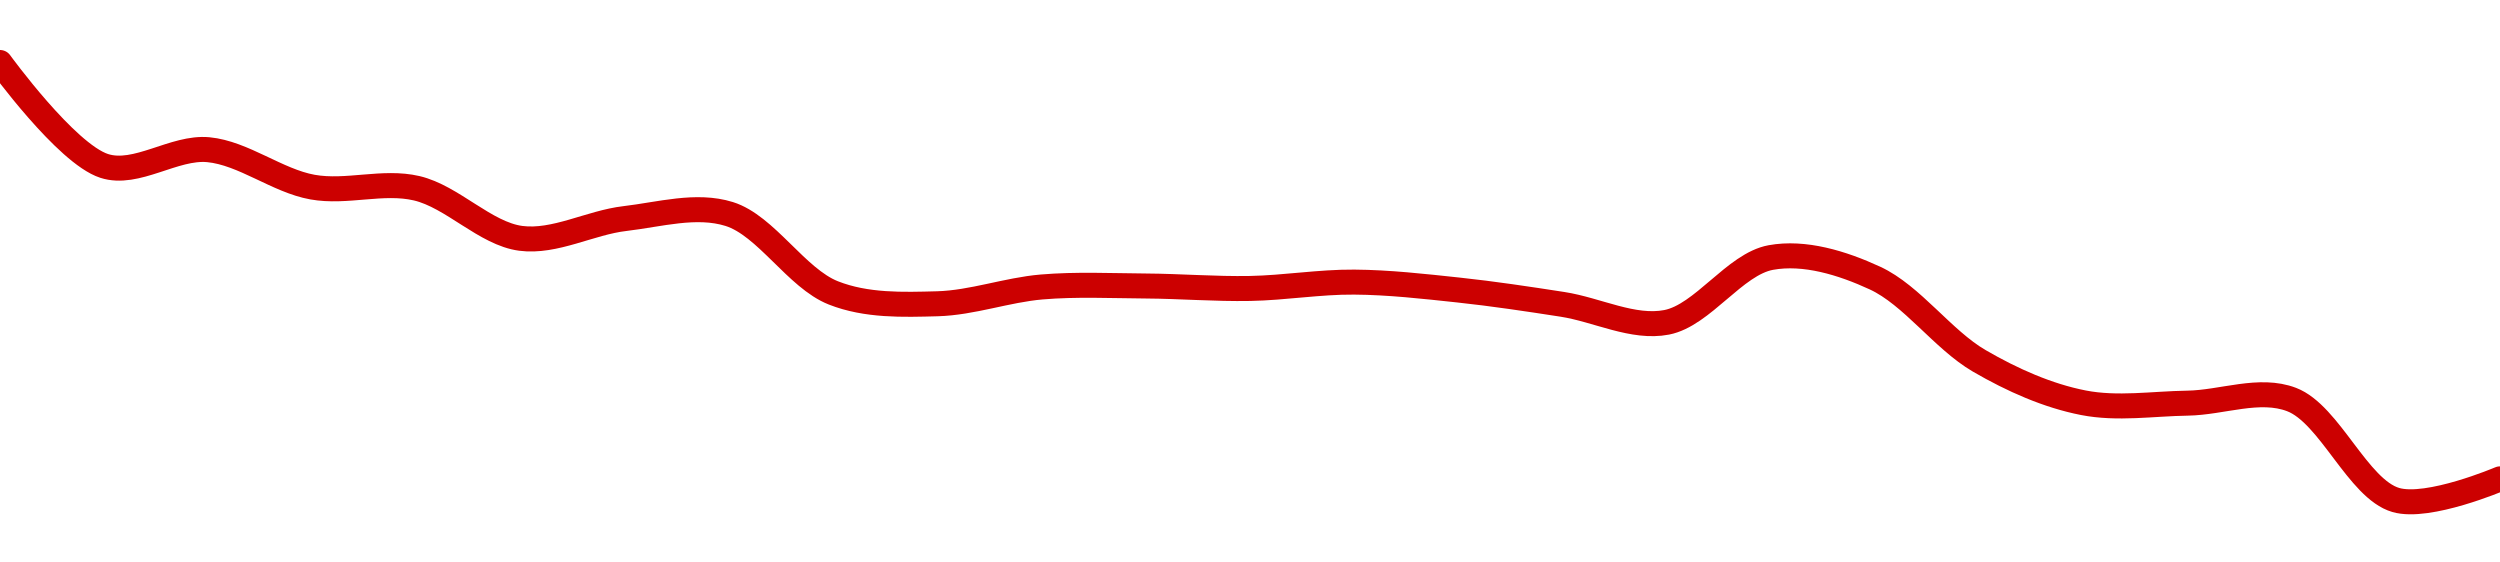 <!-- series1d: [0.01353228,0.01302678,0.01310598,0.01292319,0.01291756,0.01267267,0.01276947,0.01279174,0.01240605,0.01235291,0.01243493,0.01243974,0.01242771,0.01245879,0.01242011,0.01235,0.01226216,0.01257889,0.01247845,0.01207409,0.01186903,0.01186706,0.01188459,0.0113936,0.01149691] -->

<svg width="200" height="45" viewBox="0 0 200 45" xmlns="http://www.w3.org/2000/svg">
  <defs>
    <linearGradient id="grad-area" x1="0" y1="0" x2="0" y2="1">
      <stop offset="0%" stop-color="rgba(255,82,82,.2)" />
      <stop offset="100%" stop-color="rgba(0,0,0,0)" />
    </linearGradient>
  </defs>

  <path d="M0,5C0,5,5.285,12.284,8.333,13.273C10.917,14.111,13.922,11.714,16.667,11.976C19.479,12.245,22.179,14.461,25,14.968C27.737,15.46,30.624,14.427,33.333,15.06C36.187,15.727,38.826,18.696,41.667,19.068C44.387,19.424,47.21,17.808,50,17.484C52.766,17.162,55.695,16.297,58.333,17.119C61.286,18.04,63.717,22.266,66.667,23.431C69.307,24.474,72.227,24.378,75,24.301C77.783,24.223,80.547,23.195,83.333,22.958C86.102,22.724,88.889,22.86,91.667,22.88C94.445,22.899,97.223,23.128,100,23.077C102.779,23.025,105.556,22.547,108.333,22.568C111.112,22.589,113.893,22.905,116.667,23.201C119.449,23.498,122.226,23.918,125,24.348C127.781,24.78,130.651,26.309,133.333,25.786C136.222,25.222,138.781,21.13,141.667,20.602C144.351,20.112,147.362,21.027,150,22.246C152.953,23.611,155.428,27.173,158.333,28.864C161.003,30.417,163.835,31.665,166.667,32.219C169.394,32.754,172.223,32.294,175,32.252C177.778,32.209,180.748,30.973,183.333,31.965C186.379,33.133,188.639,39.118,191.667,40C194.261,40.756,200,38.309,200,38.309"
        fill="none"
        stroke="#CC0000"
        stroke-width="2"
        stroke-linejoin="round"
        stroke-linecap="round"
        />
</svg>